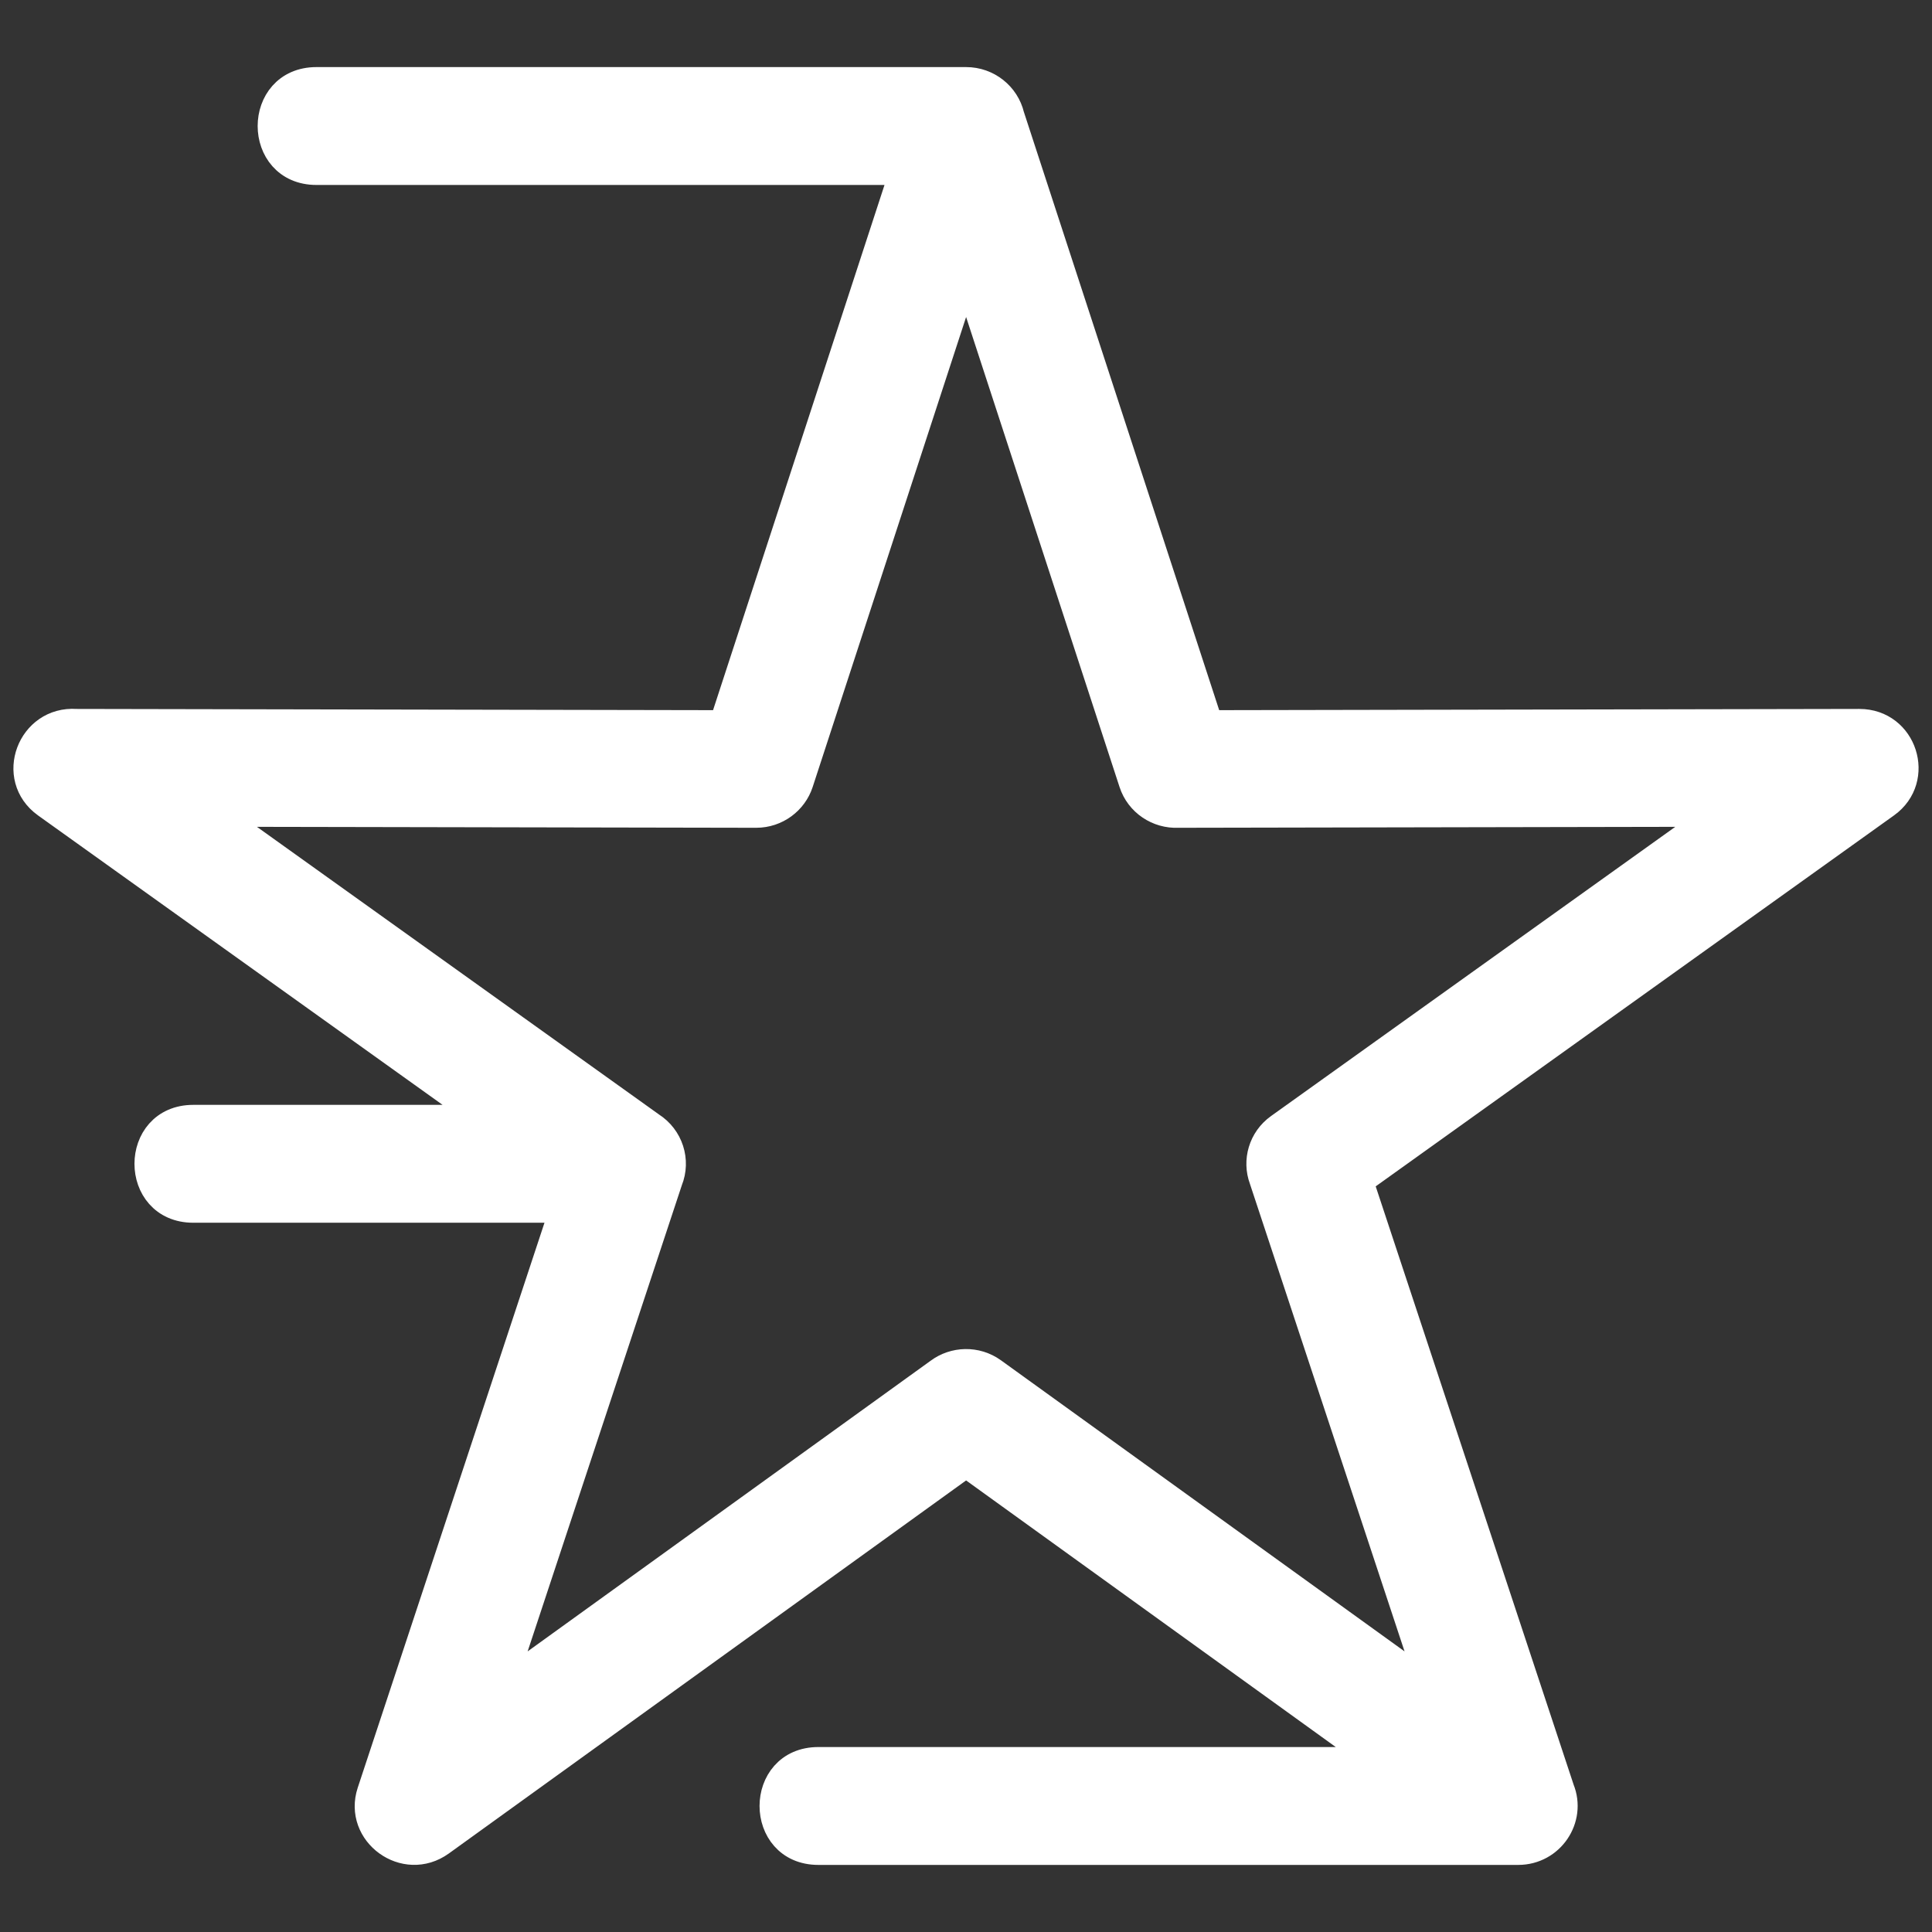 <?xml version="1.0" encoding="UTF-8"?> <svg xmlns="http://www.w3.org/2000/svg" width="72" height="72" viewBox="0 0 72 72" fill="none"><rect x="0" y="0" width="72" height="72" fill="#333333" stroke="none"/><g id="Simple_01"><g id="Layer_x0020_1"><path id="Vector" d="M37.675 4.307L45.073 26.966L69.294 26.92C70.956 26.92 71.621 29.028 70.296 29.979L50.678 44.02L58.172 66.674C58.617 67.775 57.801 69 56.578 69H30.499C28.242 69 28.242 65.607 30.499 65.607H51.328L36.004 54.555L16.435 68.668C15.092 69.635 13.301 68.32 13.806 66.781L20.983 45.068H7.204C4.947 45.068 4.947 41.675 7.204 41.675H18.052L1.709 29.982C0.31 28.98 1.136 26.802 2.837 26.92L26.936 26.966L33.652 6.393H11.795C9.538 6.393 9.538 3 11.795 3H36.004C36.816 3 37.496 3.558 37.675 4.307ZM24.272 41.943C24.966 42.384 25.244 43.249 24.939 44.001L18.704 62.851L34.971 51.119C35.555 50.68 36.385 50.65 37.009 51.099L53.303 62.851L47.053 43.954C46.795 43.26 47.022 42.454 47.657 42L63.995 30.311L43.907 30.349C43.154 30.384 42.44 29.92 42.198 29.176L36.004 10.203L29.81 29.176C29.588 29.856 28.942 30.349 28.181 30.349L8.013 30.311L24.272 41.943Z" fill="white" stroke="white"></path></g></g></svg> 